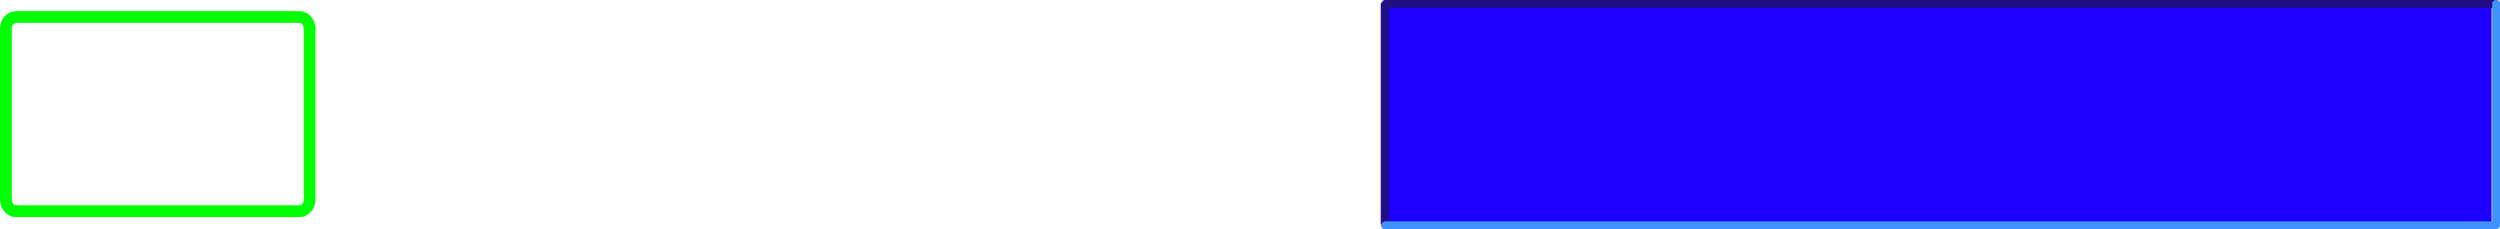 <?xml version="1.0" encoding="UTF-8" standalone="no"?>
<svg xmlns:xlink="http://www.w3.org/1999/xlink" height="58.55px" width="638.7px" xmlns="http://www.w3.org/2000/svg">
  <g transform="matrix(1.0, 0.0, 0.0, 1.0, 319.1, 28.75)">
    <path d="M33.65 28.55 L33.65 -27.95 317.45 -27.95 317.45 28.55 33.65 28.55" fill="#1f00ff" fill-rule="evenodd" stroke="none"/>
    <path d="M318.6 -27.75 L34.8 -27.75 34.8 28.8" fill="none" stroke="#200e82" stroke-linecap="round" stroke-linejoin="round" stroke-width="2.0"/>
    <path d="M34.8 28.8 L318.6 28.8 318.6 -27.75" fill="none" stroke="#3f92ff" stroke-linecap="round" stroke-linejoin="round" stroke-width="2.0"/>
    <path d="M-240.0 -21.45 L-240.0 22.2 Q-240.0 23.45 -240.75 24.3 -241.5 25.2 -242.6 25.2 L-315.0 25.2" fill="none" stroke="#00ff00" stroke-linecap="round" stroke-linejoin="round" stroke-width="3.0"/>
    <path d="M-315.0 25.2 Q-316.1 25.2 -316.85 24.3 -317.6 23.45 -317.6 22.2 L-317.6 -21.45 Q-317.6 -22.65 -316.85 -23.5 -316.1 -24.4 -315.0 -24.4 L-242.6 -24.4 Q-241.5 -24.4 -240.75 -23.5 -240.0 -22.65 -240.0 -21.45" fill="none" stroke="#00ff00" stroke-linecap="round" stroke-linejoin="round" stroke-width="3.0"/>
  </g>
</svg>
